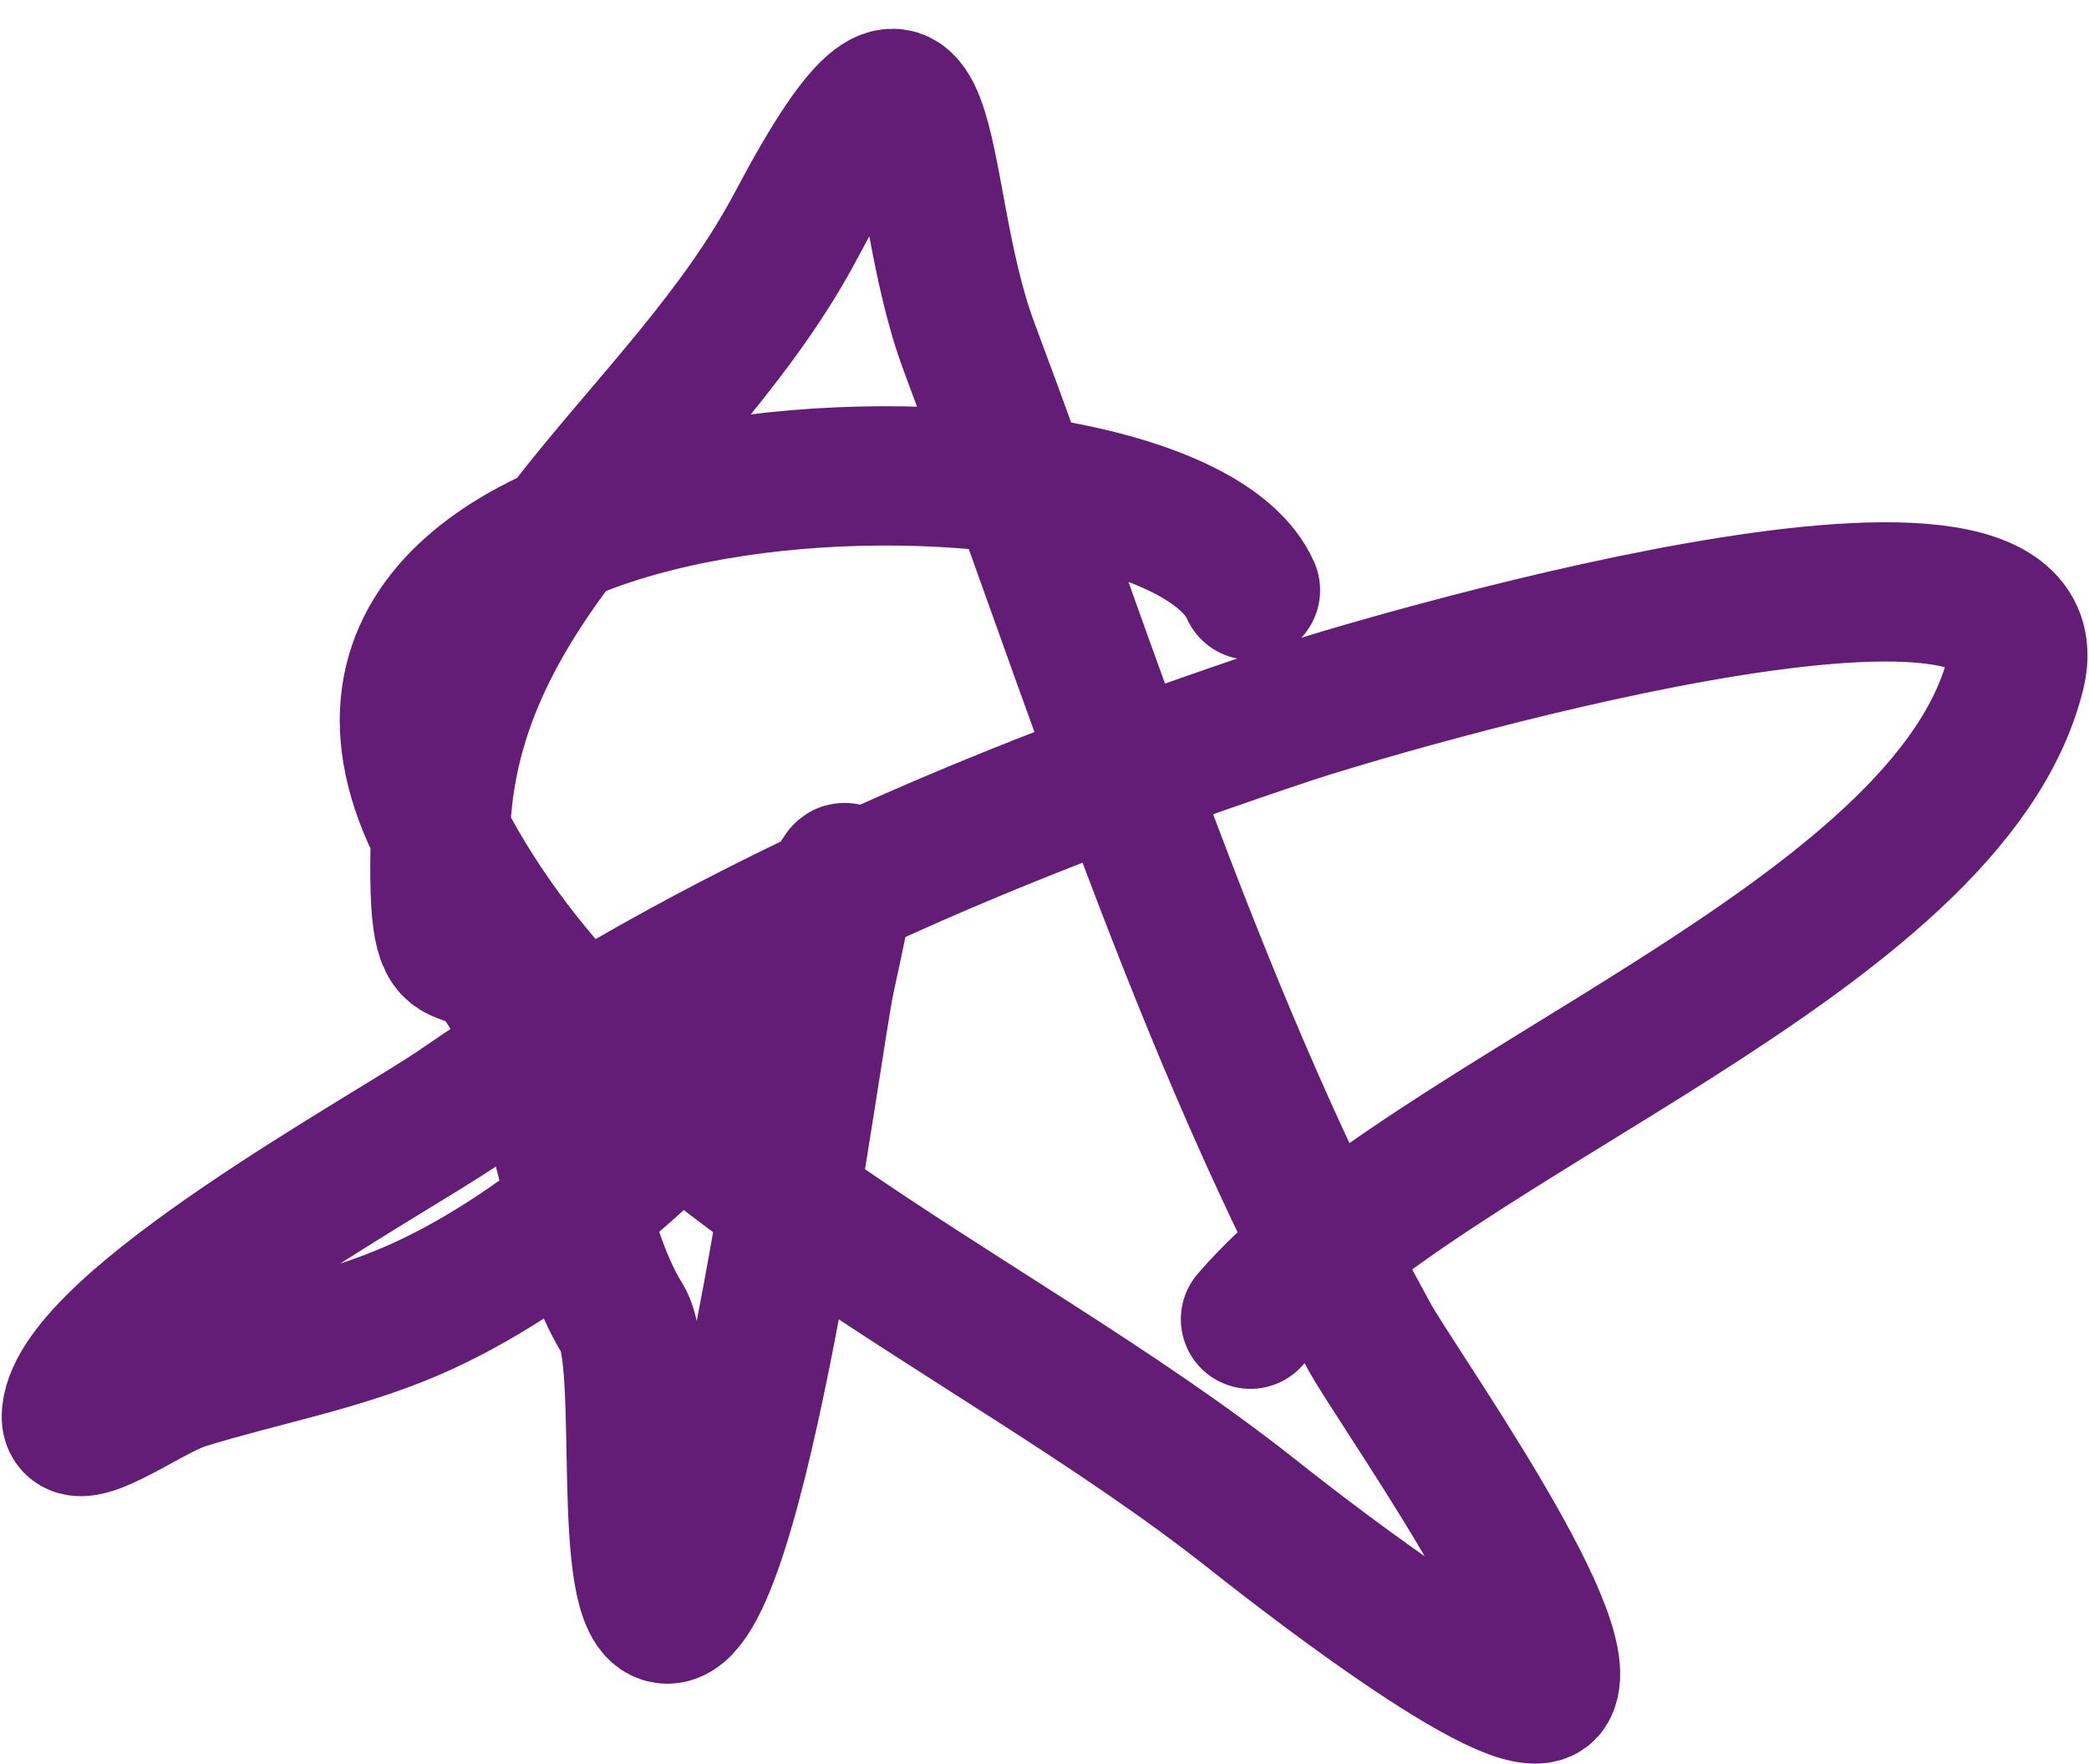 <svg width="45" height="38" viewBox="0 0 45 38" fill="none" xmlns="http://www.w3.org/2000/svg">
<path d="M26.937 12.713C25.14 8.671 4.924 9.074 9.488 17.948C13.031 24.837 21.16 28.025 26.937 32.585C27.439 32.982 32.828 37.267 33.335 36.366C33.95 35.271 30.09 29.863 29.506 28.805C25.886 22.244 23.518 14.519 20.878 7.478C19.582 4.022 20.306 -1.107 17.146 4.861C14.714 9.455 9.643 12.37 9.488 17.948C9.373 22.079 10.1 19.324 11.233 21.874C12.083 23.787 12.408 26.807 13.414 28.417C13.981 29.324 13.345 34.625 14.335 34.766C15.875 34.986 17.486 22.431 17.776 21.098C18.862 16.101 17.762 20.494 16.08 22.504C14.24 24.701 11.56 27.067 8.906 28.223C7.323 28.913 5.604 29.216 3.963 29.726C3.157 29.976 1.455 31.292 1.539 30.453C1.735 28.499 8.437 24.852 9.876 23.861C15.459 20.015 21.403 17.514 27.809 15.379C29.321 14.875 44.464 10.315 43.416 14.506C41.98 20.252 30.718 24.006 26.937 28.417" stroke="#631D76" stroke-width="3" stroke-linecap="round"/>
</svg>
